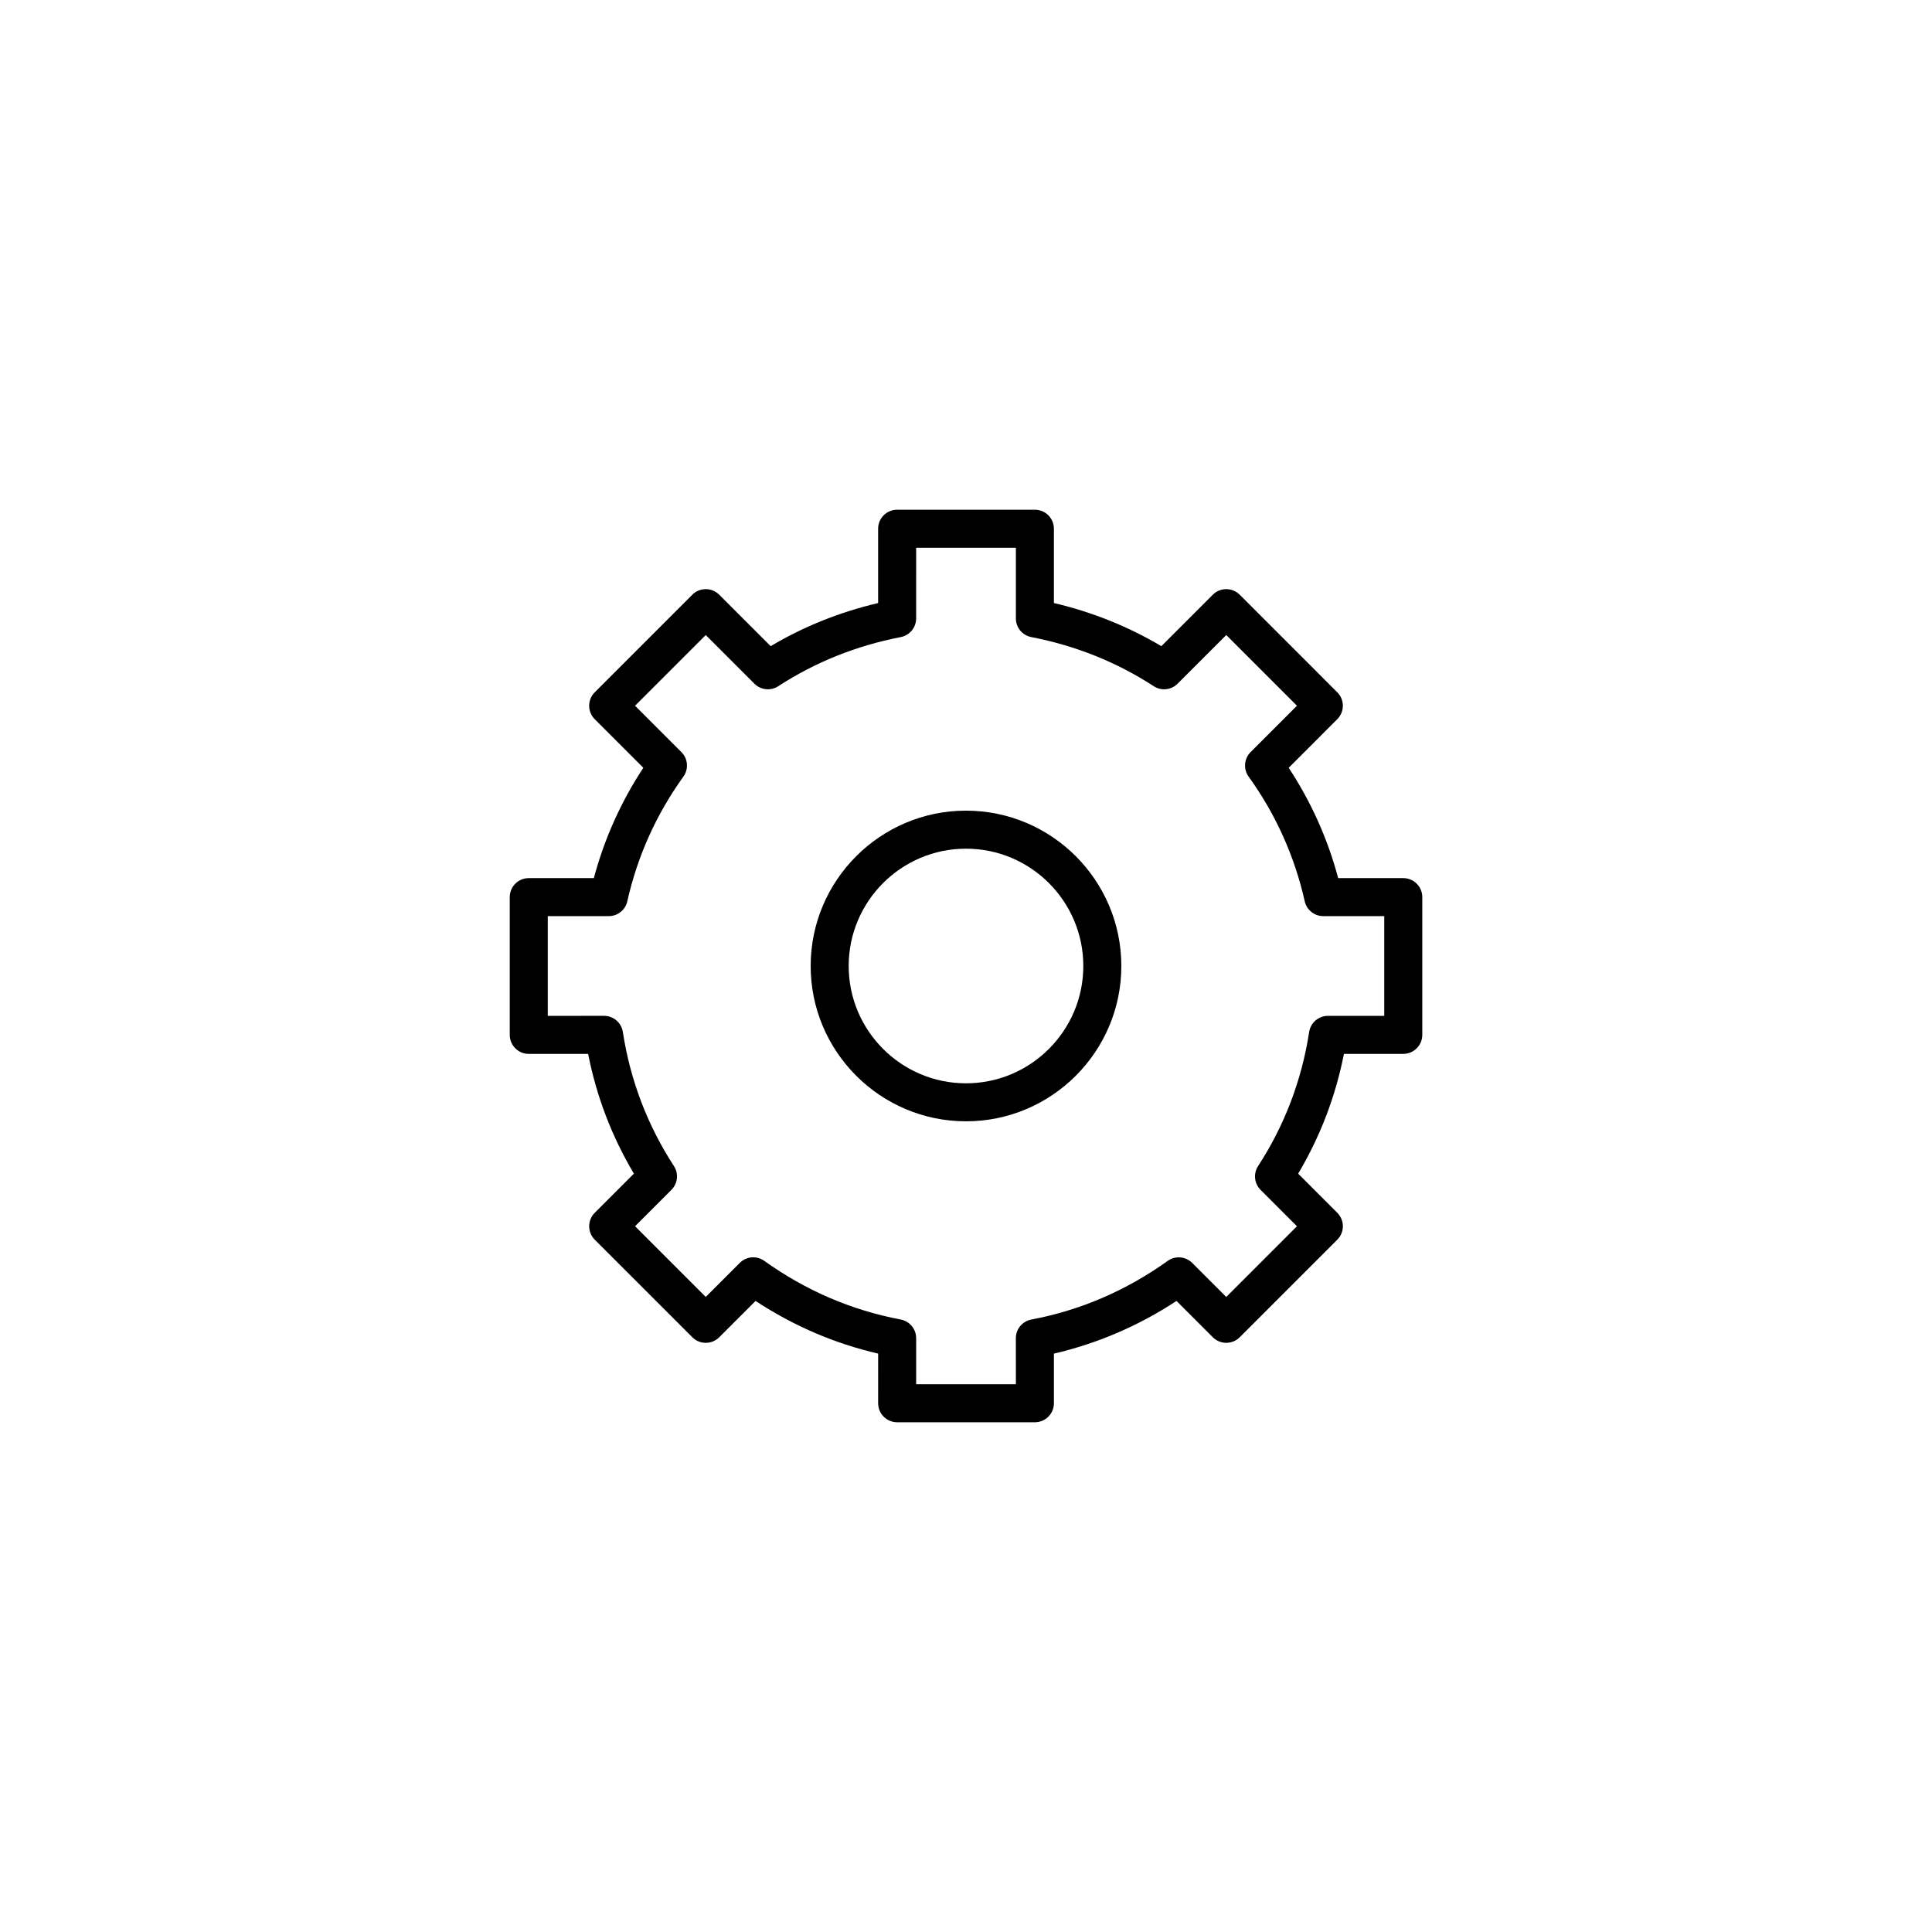 <?xml version="1.0" encoding="UTF-8"?>
<!-- Uploaded to: SVG Repo, www.svgrepo.com, Generator: SVG Repo Mixer Tools -->
<svg fill="#000000" width="800px" height="800px" version="1.1" viewBox="144 144 512 512" xmlns="http://www.w3.org/2000/svg">
 <g>
  <path d="m515.88 376.71h-17.25c-2.773-10.402-7.168-20.207-13.113-29.238l12.875-12.879c1.969-1.969 1.969-5.156 0-7.125l-25.859-25.863c-1.969-1.969-5.156-1.969-7.125 0l-13.637 13.637c-8.777-5.211-18.328-9.047-28.477-11.43v-19.691c0-2.781-2.254-5.039-5.039-5.039h-36.504c-2.781 0-5.039 2.254-5.039 5.039v19.695c-10.156 2.383-19.703 6.215-28.477 11.426l-13.637-13.637c-1.969-1.969-5.156-1.969-7.125 0l-25.863 25.863c-1.969 1.969-1.969 5.156 0 7.125l12.879 12.879c-5.941 9.031-10.34 18.836-13.113 29.238h-17.25c-2.781 0-5.039 2.254-5.039 5.039v36.504c0 2.785 2.254 5.039 5.039 5.039h15.73c2.215 11.258 6.281 21.898 12.133 31.738l-10.375 10.375c-1.969 1.969-1.969 5.156 0 7.125l25.863 25.859c1.969 1.969 5.156 1.969 7.125 0l9.625-9.625c10.07 6.609 20.969 11.293 32.492 13.957l-0.004 13.152c0 2.785 2.254 5.039 5.039 5.039h36.504c2.785 0 5.039-2.254 5.039-5.039v-13.152c11.523-2.668 22.422-7.352 32.488-13.957l9.629 9.625c1.969 1.969 5.156 1.969 7.125 0l25.859-25.859c1.969-1.969 1.969-5.156 0-7.125l-10.371-10.375c5.844-9.836 9.914-20.477 12.129-31.738l15.723-0.004c2.785 0 5.039-2.254 5.039-5.039v-36.504c0-2.781-2.254-5.035-5.039-5.035zm-5.039 36.504h-14.922c-2.488 0-4.606 1.816-4.981 4.277-1.965 12.781-6.516 24.738-13.531 35.527-1.301 1.992-1.023 4.625 0.66 6.309l9.637 9.645-18.734 18.734-9.023-9.02c-1.746-1.742-4.488-1.969-6.496-0.535-11 7.871-23.152 13.098-36.129 15.539-2.383 0.449-4.109 2.523-4.109 4.949l0.008 12.195h-26.43v-12.203c0-2.426-1.723-4.5-4.109-4.949-12.973-2.441-25.133-7.664-36.137-15.539-2.004-1.438-4.754-1.207-6.492 0.535l-9.02 9.02-18.738-18.734 9.641-9.645c1.684-1.684 1.957-4.316 0.66-6.309-7.019-10.793-11.574-22.75-13.535-35.527-0.375-2.461-2.492-4.277-4.981-4.277l-14.914 0.008v-26.43h16.164c2.356 0 4.402-1.637 4.914-3.938 2.676-11.934 7.676-23.047 14.859-33.031 1.445-2.004 1.219-4.758-0.527-6.504l-12.281-12.281 18.738-18.738 12.902 12.902c1.68 1.684 4.312 1.957 6.312 0.66 9.758-6.356 20.68-10.738 32.461-13.02 2.367-0.461 4.078-2.535 4.078-4.945l0.004-18.73h26.43v18.727c0 2.414 1.711 4.488 4.078 4.945 11.777 2.281 22.695 6.664 32.457 13.02 1.992 1.301 4.625 1.027 6.312-0.66l12.906-12.902 18.734 18.738-12.281 12.281c-1.746 1.746-1.969 4.5-0.527 6.504 7.188 9.984 12.188 21.098 14.863 33.031 0.516 2.301 2.559 3.938 4.914 3.938l16.164 0.004z"/>
  <path d="m400 358.83c-22.699 0-41.164 18.469-41.164 41.164 0 22.699 18.469 41.164 41.164 41.164 22.699 0 41.164-18.465 41.164-41.164 0-22.695-18.465-41.164-41.164-41.164zm0 72.258c-17.145 0-31.09-13.949-31.09-31.09 0-17.145 13.945-31.09 31.09-31.09 17.141 0 31.09 13.945 31.09 31.09 0 17.141-13.949 31.09-31.09 31.09z"/>
 </g>
</svg>